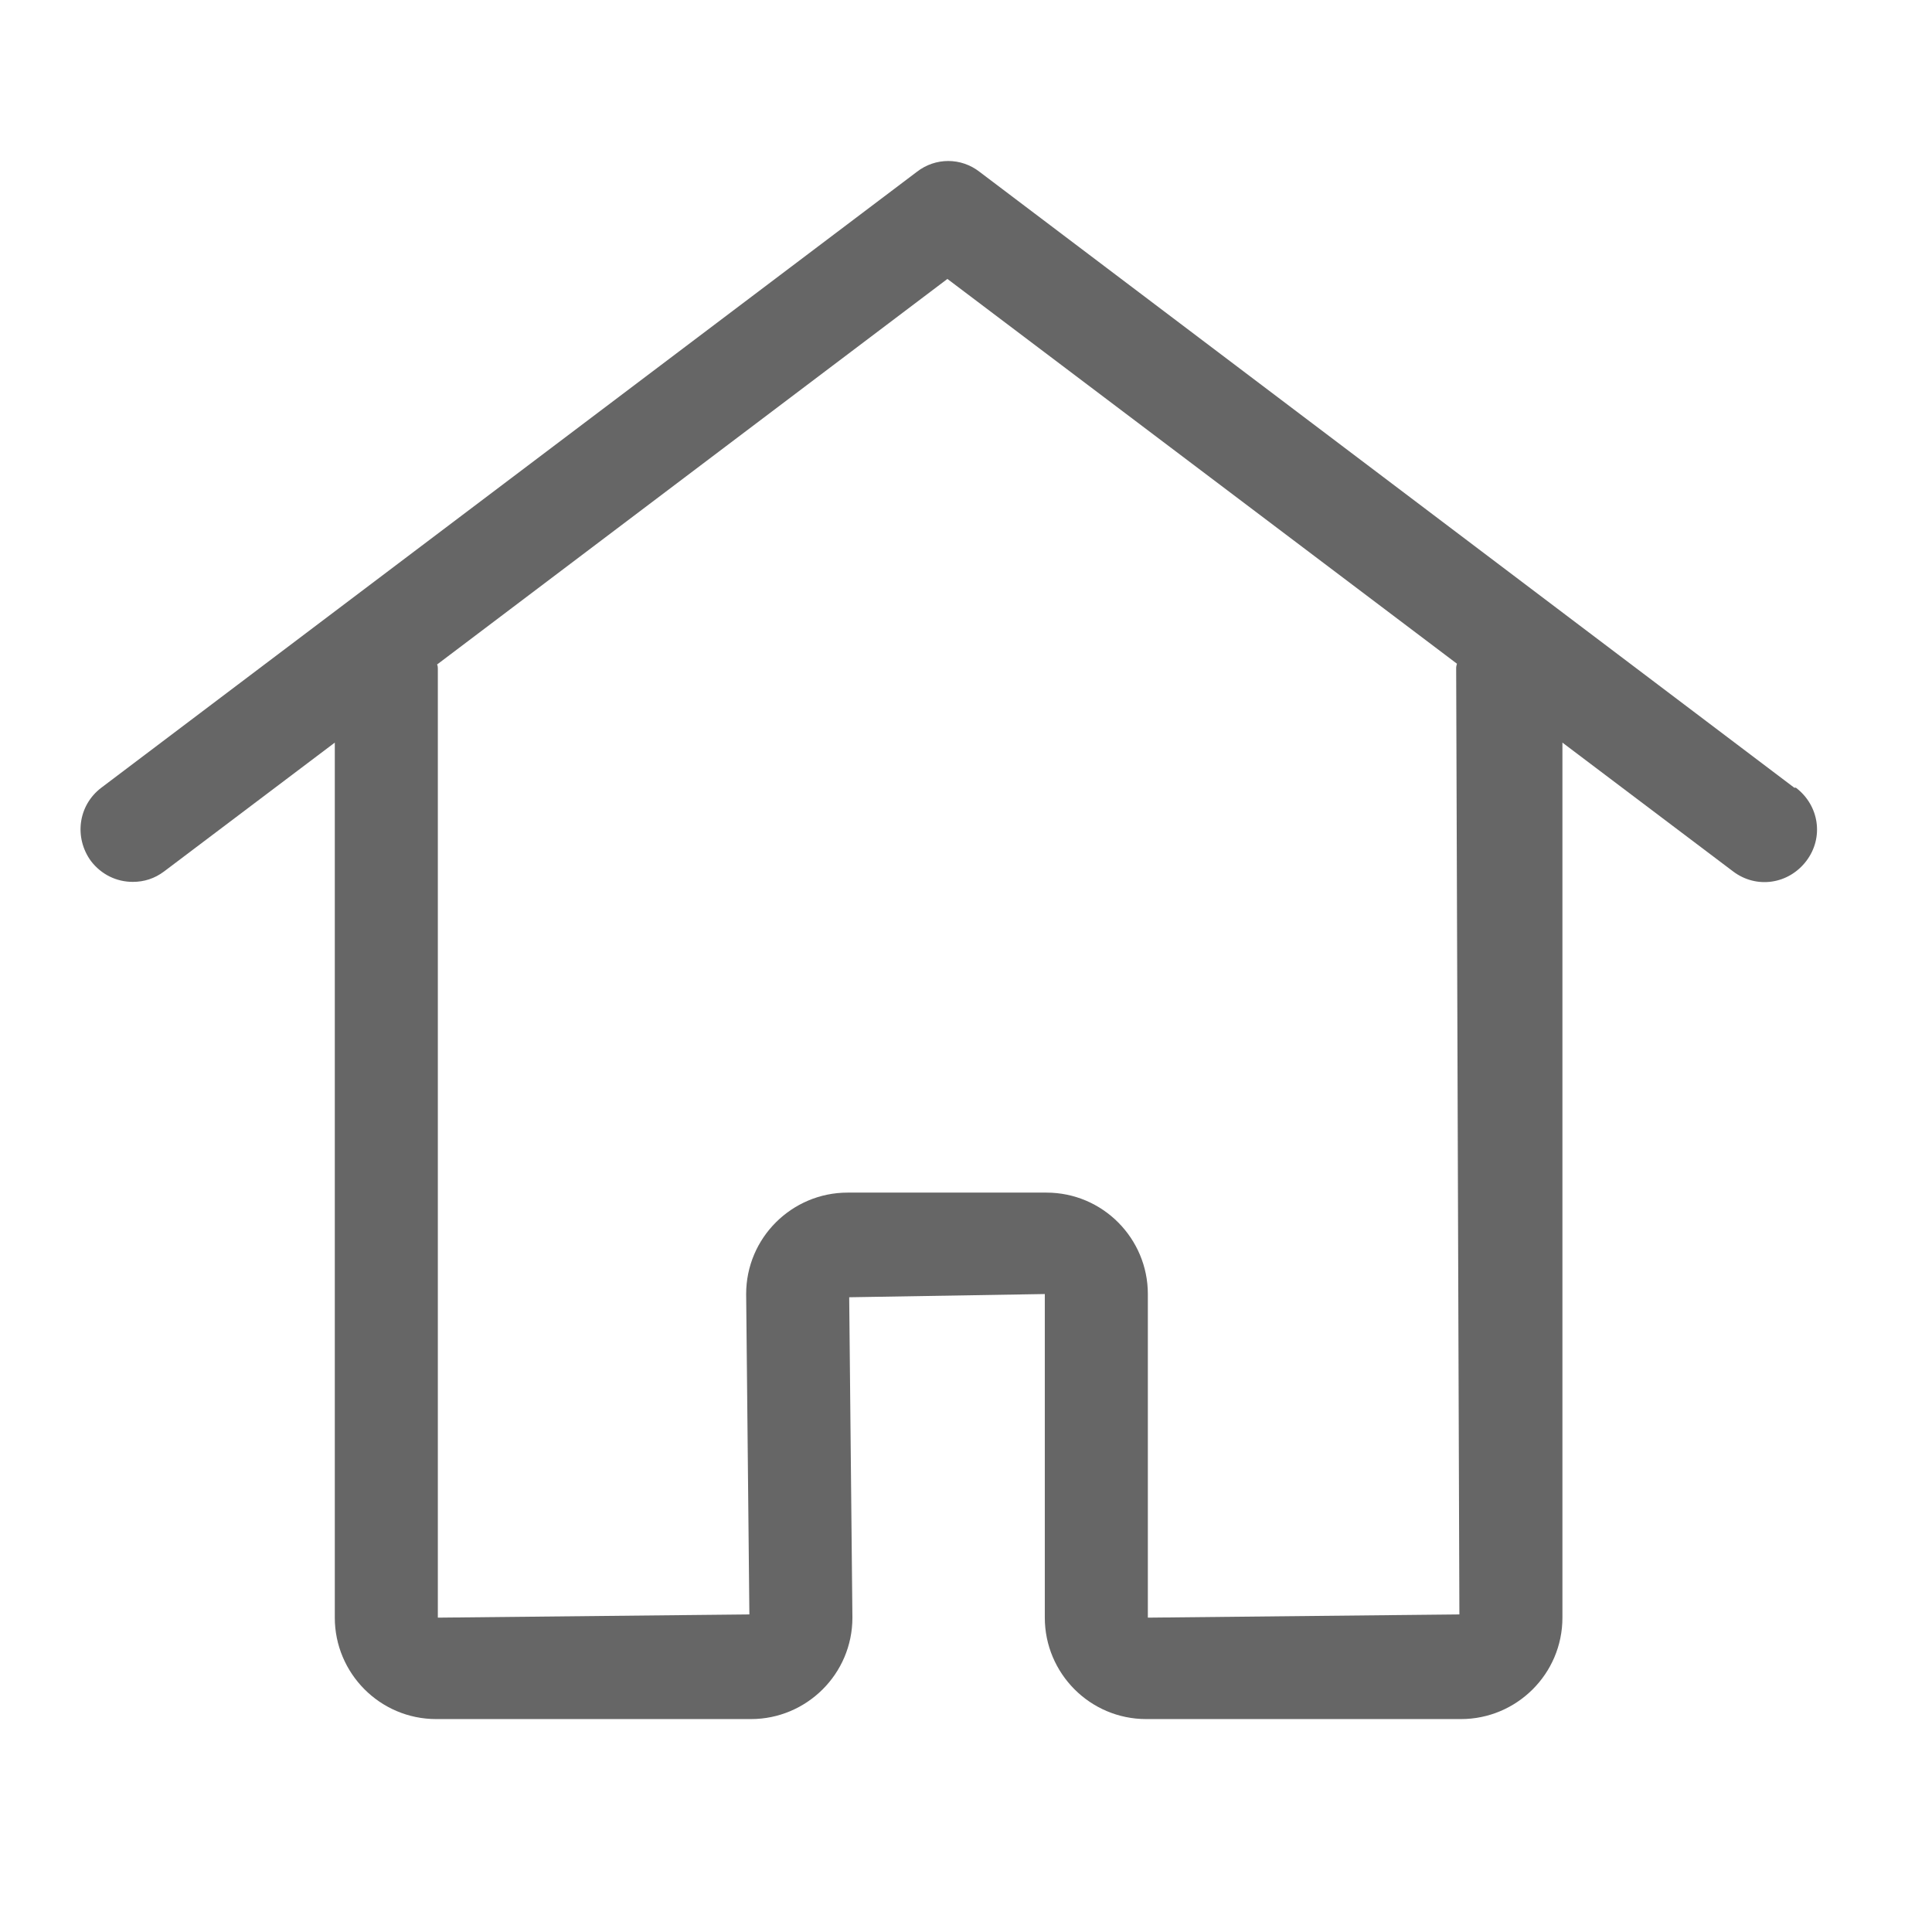 <svg fill="none" height="24" viewBox="0 0 24 24" width="24" xmlns="http://www.w3.org/2000/svg"><path d="m22.289 9.785-10.12-7.65c-.23-.18-.55-.18-.78 0l-10.13 7.65c-.29.22-.34.62-.13.91.13.17.32.26.52.26.14 0 .27-.04.39-.13l2.12-1.6v10.87c0 .69.56 1.26 1.26 1.26h3.91c.69 0 1.26-.56 1.26-1.26l-.04-3.98 2.43-.04v4.02c0 .69.56 1.26 1.26 1.26h3.91c.69 0 1.26-.56 1.26-1.26v-10.87l2.12 1.6c.29.22.69.16.91-.13s.16-.69-.13-.91zm-4.16 10.27-3.87.04v-4.02c0-.69-.56-1.26-1.26-1.26h-2.47c-.69 0-1.26.56-1.26 1.26l.04 3.98-3.87.04v-11.79s0-.04-.01-.05l6.34-4.79 6.33 4.78s-.01.03-.01.05l.04 11.75z" fill="#666"/></svg>